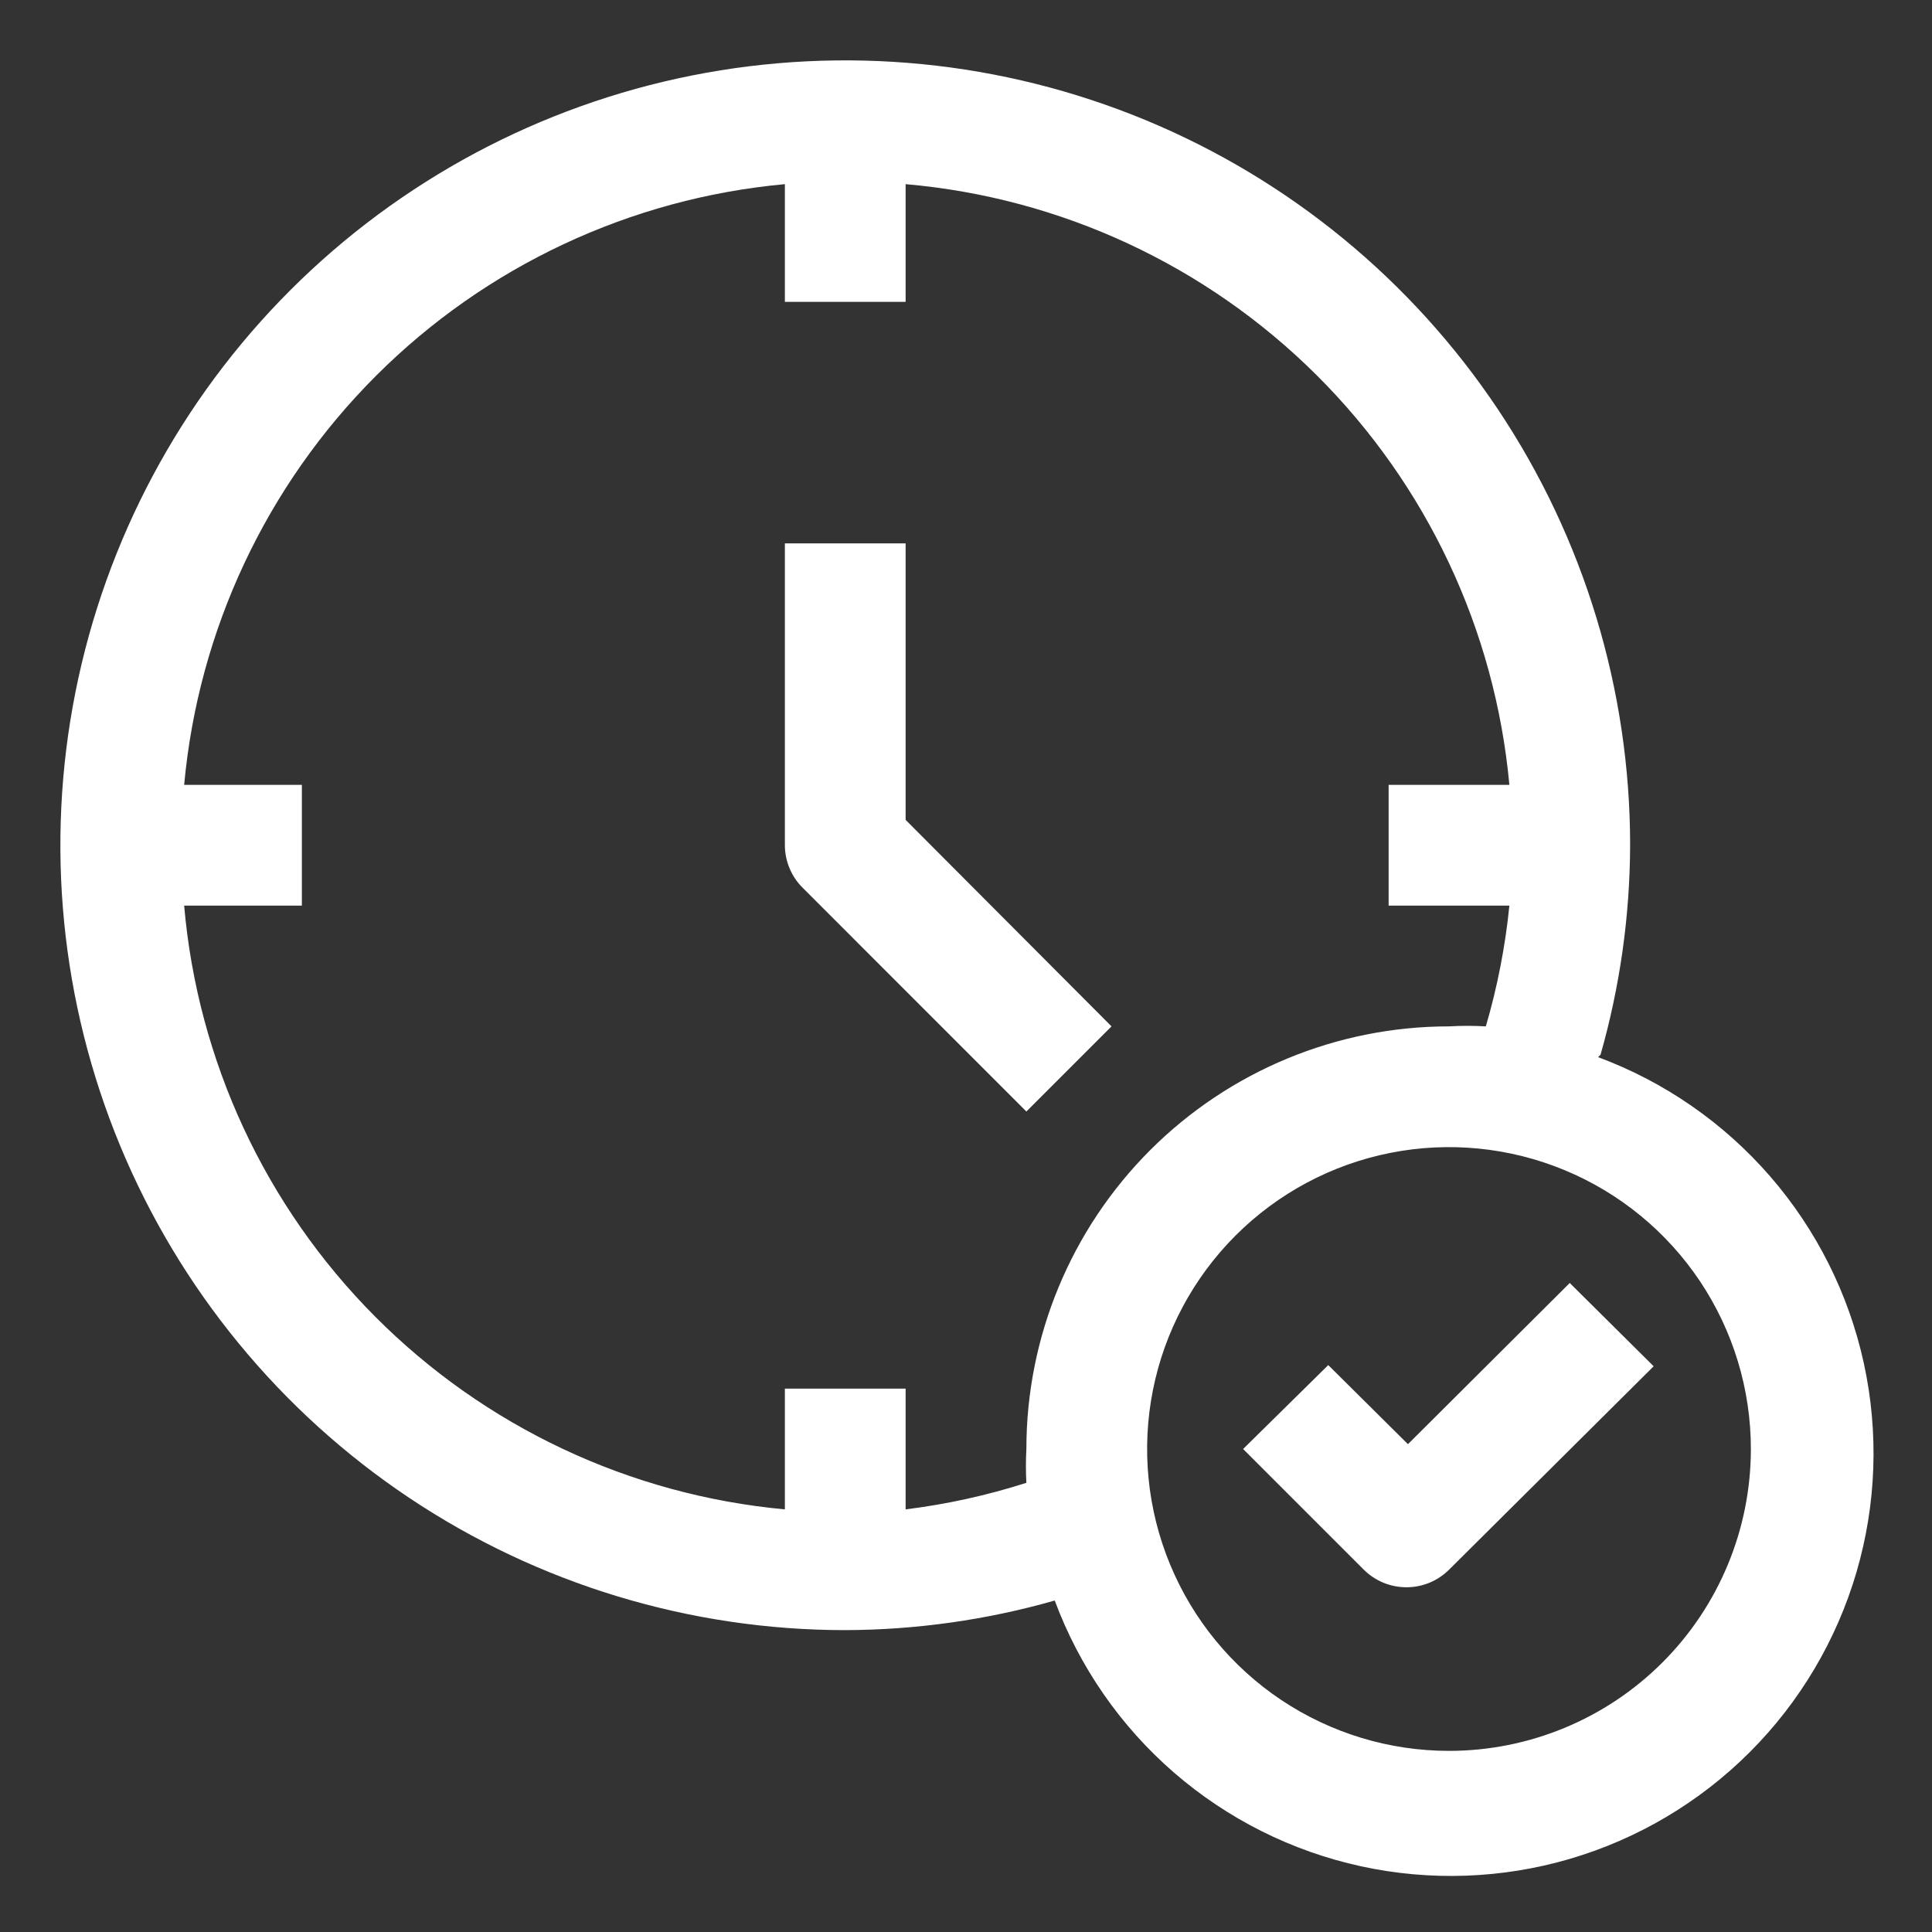 <svg width="60" height="60" viewBox="0 0 60 60" fill="none" xmlns="http://www.w3.org/2000/svg">
<rect x="0" y="0" width="60" height="60" fill="#333333" stroke="none"/>
<path d="M28.125 25.462V16.875H24.375V26.25C24.376 26.498 24.426 26.744 24.523 26.972C24.619 27.201 24.76 27.408 24.938 27.581L31.875 34.519L34.519 31.875L28.125 25.462Z" fill="white"/>
<path d="M49.706 32.756C50.309 30.64 50.618 28.451 50.625 26.25C50.625 21.429 49.195 16.716 46.517 12.708C43.839 8.7 40.032 5.575 35.578 3.73C31.124 1.886 26.223 1.403 21.495 2.343C16.766 3.284 12.423 5.605 9.014 9.014C5.605 12.423 3.284 16.766 2.343 21.495C1.403 26.223 1.886 31.124 3.73 35.578C5.575 40.032 8.7 43.839 12.708 46.517C16.716 49.195 21.429 50.625 26.25 50.625C28.451 50.618 30.64 50.309 32.756 49.706C33.522 51.768 34.794 53.604 36.455 55.046C38.116 56.487 40.113 57.489 42.262 57.958C44.41 58.426 46.643 58.348 48.753 57.729C50.864 57.11 52.785 55.97 54.34 54.415C55.895 52.86 57.035 50.939 57.654 48.828C58.273 46.718 58.351 44.486 57.883 42.337C57.414 40.188 56.413 38.191 54.971 36.53C53.529 34.869 51.693 33.597 49.631 32.831L49.706 32.756ZM28.125 46.875V43.125H24.375V46.875C19.561 46.432 15.055 44.311 11.646 40.884C8.236 37.457 6.138 32.941 5.719 28.125H9.375V24.375H5.719C6.159 19.576 8.266 15.082 11.674 11.674C15.082 8.266 19.576 6.159 24.375 5.719V9.375H28.125V5.719C32.941 6.138 37.457 8.236 40.884 11.646C44.311 15.055 46.432 19.561 46.875 24.375H43.125V28.125H46.875C46.748 29.395 46.503 30.65 46.144 31.875C45.763 31.853 45.381 31.853 45 31.875C41.519 31.875 38.181 33.258 35.719 35.719C33.258 38.181 31.875 41.519 31.875 45C31.856 45.35 31.856 45.7 31.875 46.05C30.653 46.441 29.398 46.717 28.125 46.875ZM45 54.375C43.146 54.375 41.333 53.825 39.791 52.795C38.25 51.765 37.048 50.301 36.339 48.588C35.629 46.875 35.443 44.99 35.805 43.171C36.167 41.352 37.06 39.682 38.371 38.371C39.682 37.06 41.352 36.167 43.171 35.805C44.99 35.443 46.875 35.629 48.588 36.339C50.301 37.048 51.765 38.25 52.795 39.791C53.825 41.333 54.375 43.146 54.375 45C54.375 47.486 53.387 49.871 51.629 51.629C49.871 53.387 47.486 54.375 45 54.375Z" fill="white"/>
<path d="M43.725 44.85L41.25 42.394L38.606 45L42.356 48.75C42.532 48.924 42.739 49.061 42.968 49.155C43.196 49.248 43.441 49.295 43.688 49.294C44.18 49.292 44.651 49.096 45 48.75L51.356 42.431L48.75 39.844L43.725 44.85Z" fill="white"/>
</svg>
